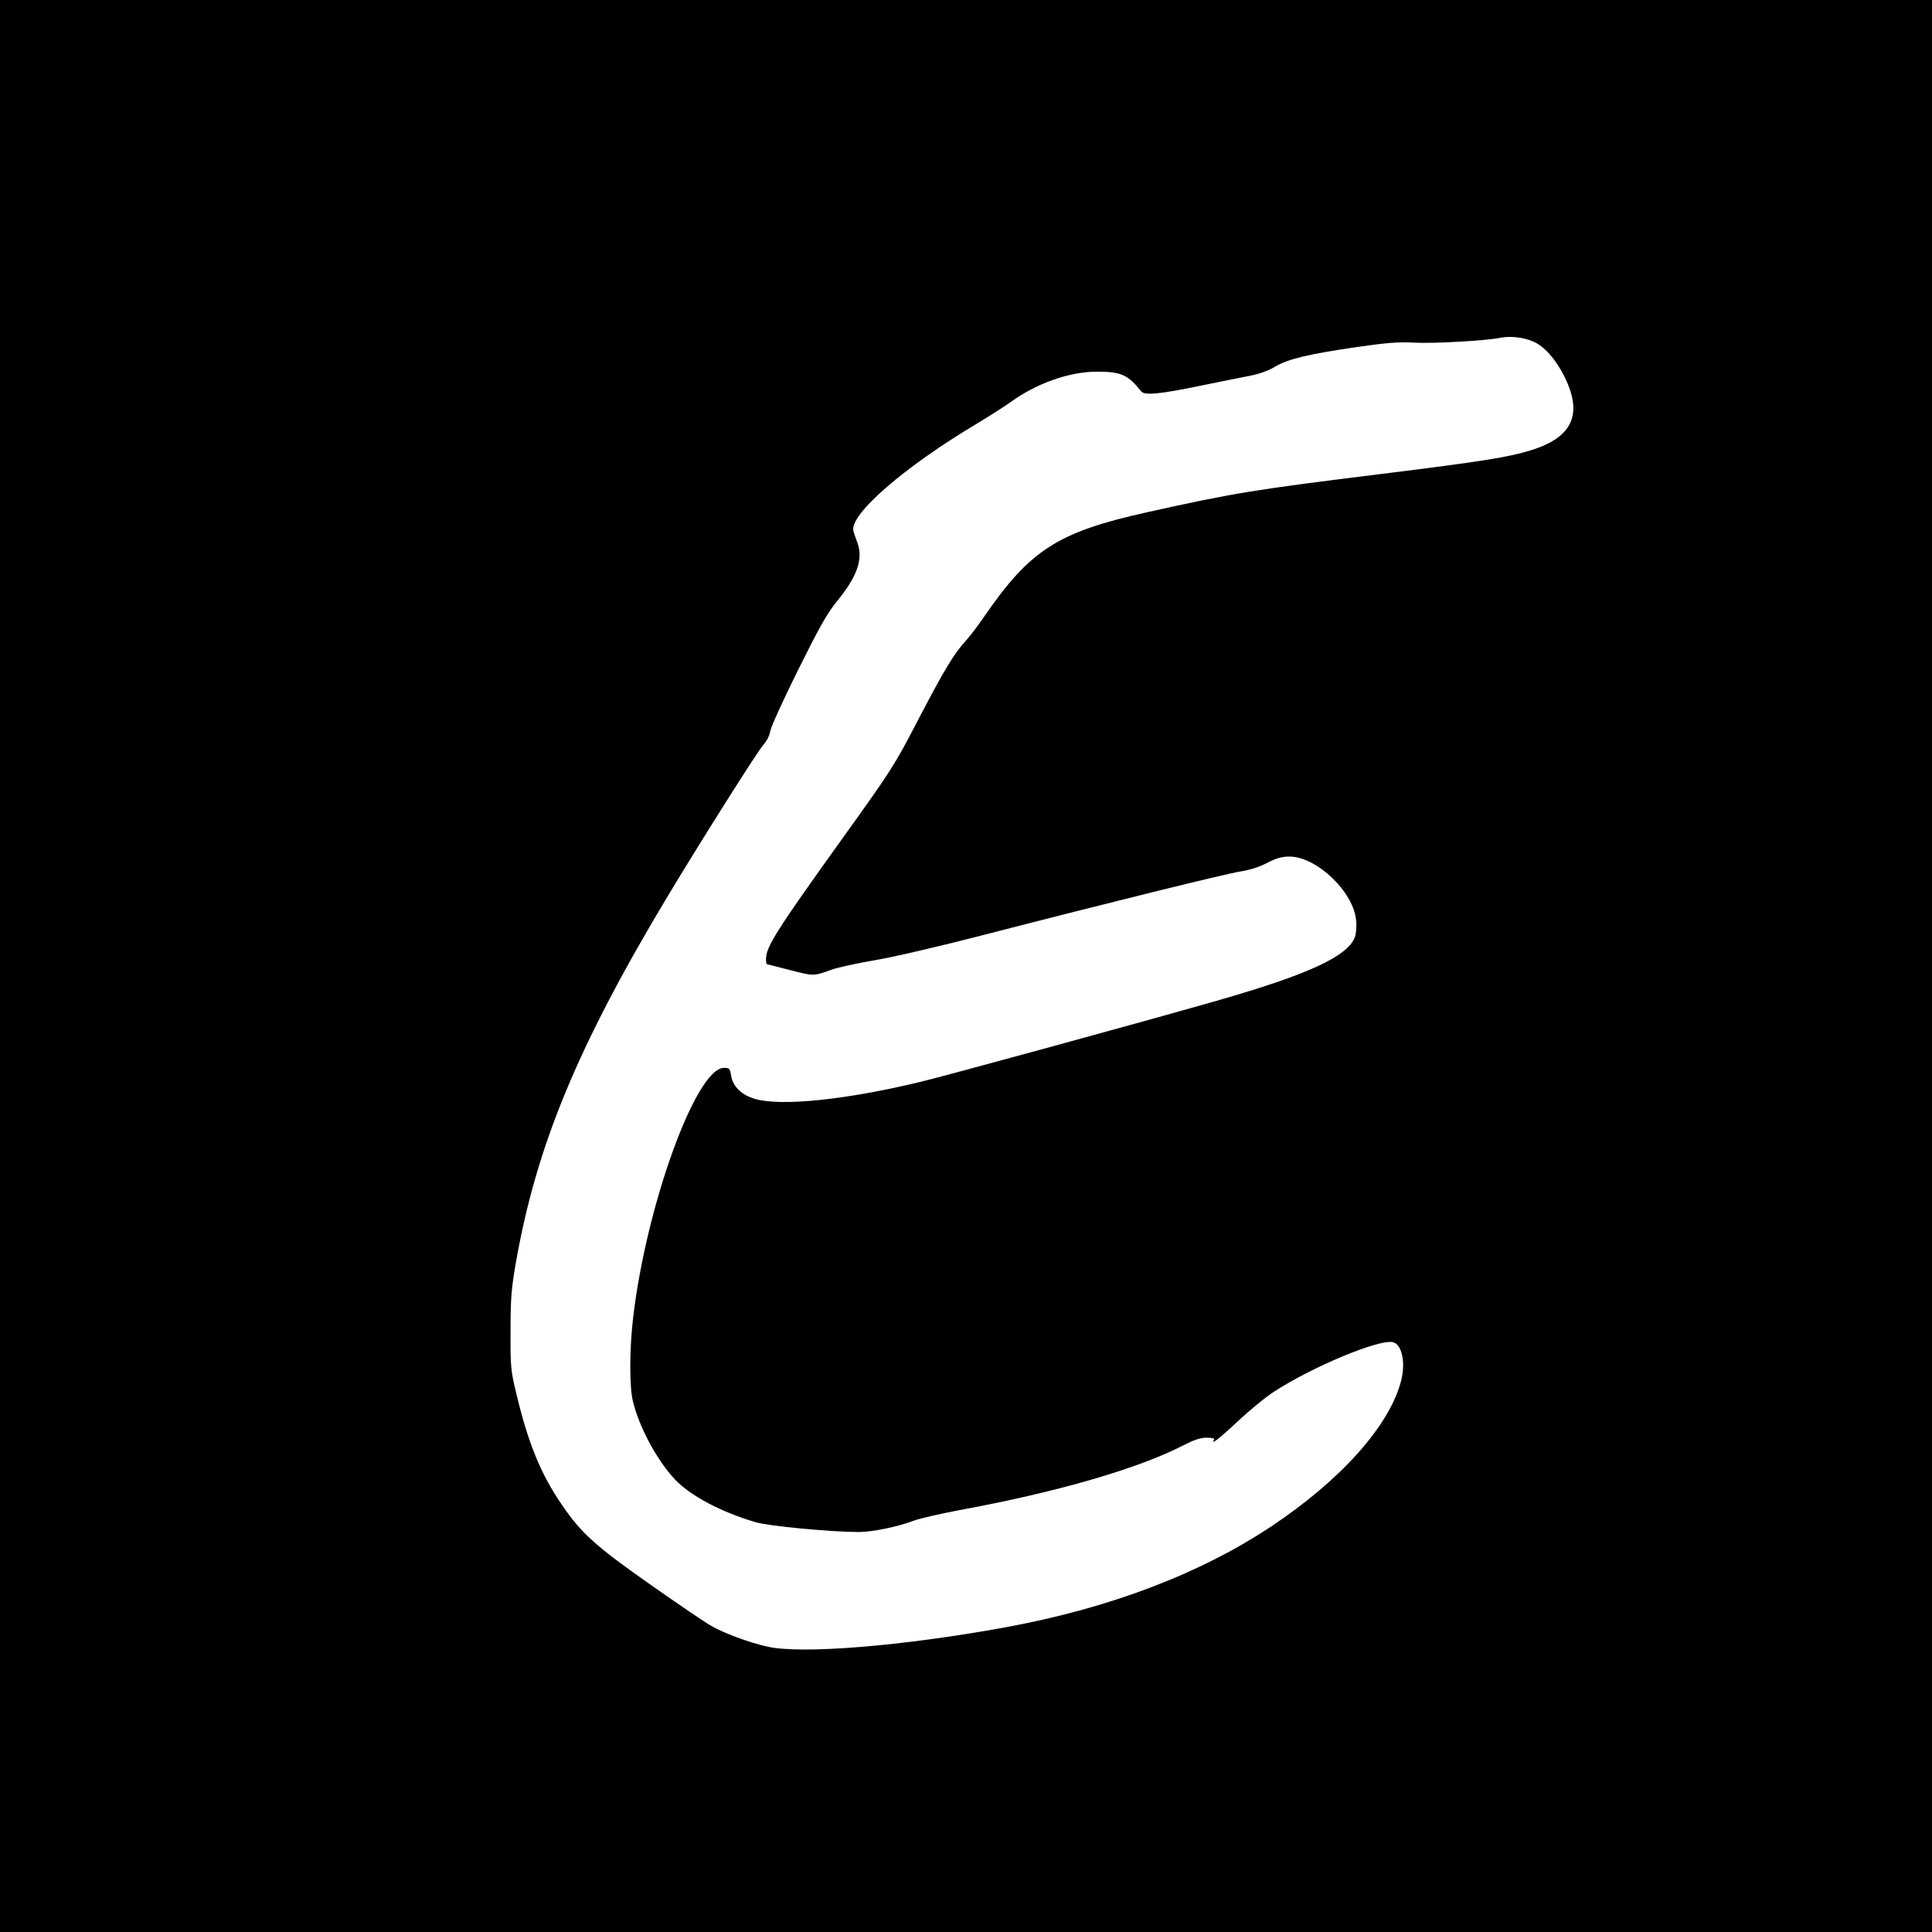 <?xml version="1.0" standalone="no"?>
<!DOCTYPE svg PUBLIC "-//W3C//DTD SVG 20010904//EN"
 "http://www.w3.org/TR/2001/REC-SVG-20010904/DTD/svg10.dtd">
<svg version="1.0" xmlns="http://www.w3.org/2000/svg"
 width="1024pt" height="1024pt" viewBox="0 0 1024 1024"
 preserveAspectRatio="xMidYMid meet">
<g transform="translate(0,1024) scale(0.1,-0.1)"
fill="#000000" stroke="none">
<path d="M0 5120 l0 -5120 5120 0 5120 0 0 5120 0 5120 -5120 0 -5120 0 0
-5120z m8126 3310 c59 -25 119 -93 166 -186 98 -199 44 -320 -173 -389 -120
-38 -258 -60 -789 -126 -680 -84 -787 -101 -1250 -204 -474 -105 -621 -200
-865 -555 -32 -47 -75 -103 -95 -125 -62 -67 -112 -149 -251 -415 -127 -245
-142 -269 -394 -620 -359 -500 -414 -587 -415 -652 0 -16 2 -28 4 -28 1 0 56
-14 121 -31 126 -33 128 -33 218 0 32 12 135 35 230 51 97 16 351 75 582 135
674 174 1275 322 1359 336 51 8 102 24 143 46 49 25 77 33 117 33 146 0 343
-190 354 -341 3 -34 -1 -72 -8 -89 -42 -101 -249 -196 -730 -334 -381 -109
-1437 -398 -1575 -431 -395 -95 -738 -130 -875 -89 -70 21 -115 65 -125 122
-6 39 -9 42 -38 42 -148 0 -413 -731 -482 -1330 -19 -168 -19 -356 -1 -435 32
-136 128 -315 223 -416 81 -86 244 -173 428 -227 70 -21 402 -52 545 -52 74 0
209 28 290 59 30 12 141 37 245 57 518 95 951 221 1188 344 57 29 90 40 123
40 28 0 43 -4 39 -10 -20 -32 25 3 124 95 61 58 149 130 194 159 204 133 559
280 630 262 48 -12 68 -109 43 -205 -61 -237 -318 -525 -689 -772 -378 -251
-857 -433 -1407 -534 -548 -100 -1086 -144 -1265 -102 -97 22 -229 71 -296
110 -31 17 -175 115 -320 217 -290 203 -368 273 -470 423 -114 165 -182 333
-245 602 -27 111 -29 135 -28 320 0 172 4 222 27 356 109 626 330 1158 812
1959 174 289 470 758 500 791 20 22 34 51 38 76 4 22 70 167 147 322 114 229
152 297 206 364 106 129 140 224 109 308 -9 24 -19 54 -22 65 -21 87 269 339
657 570 63 38 141 88 174 111 138 101 313 163 460 163 128 0 164 -16 235 -105
18 -22 99 -14 321 32 91 19 203 41 249 50 56 11 102 27 138 49 68 41 177 67
437 105 161 23 218 27 300 23 99 -6 383 10 461 26 51 10 119 2 171 -20z"/>
</g>
</svg>
